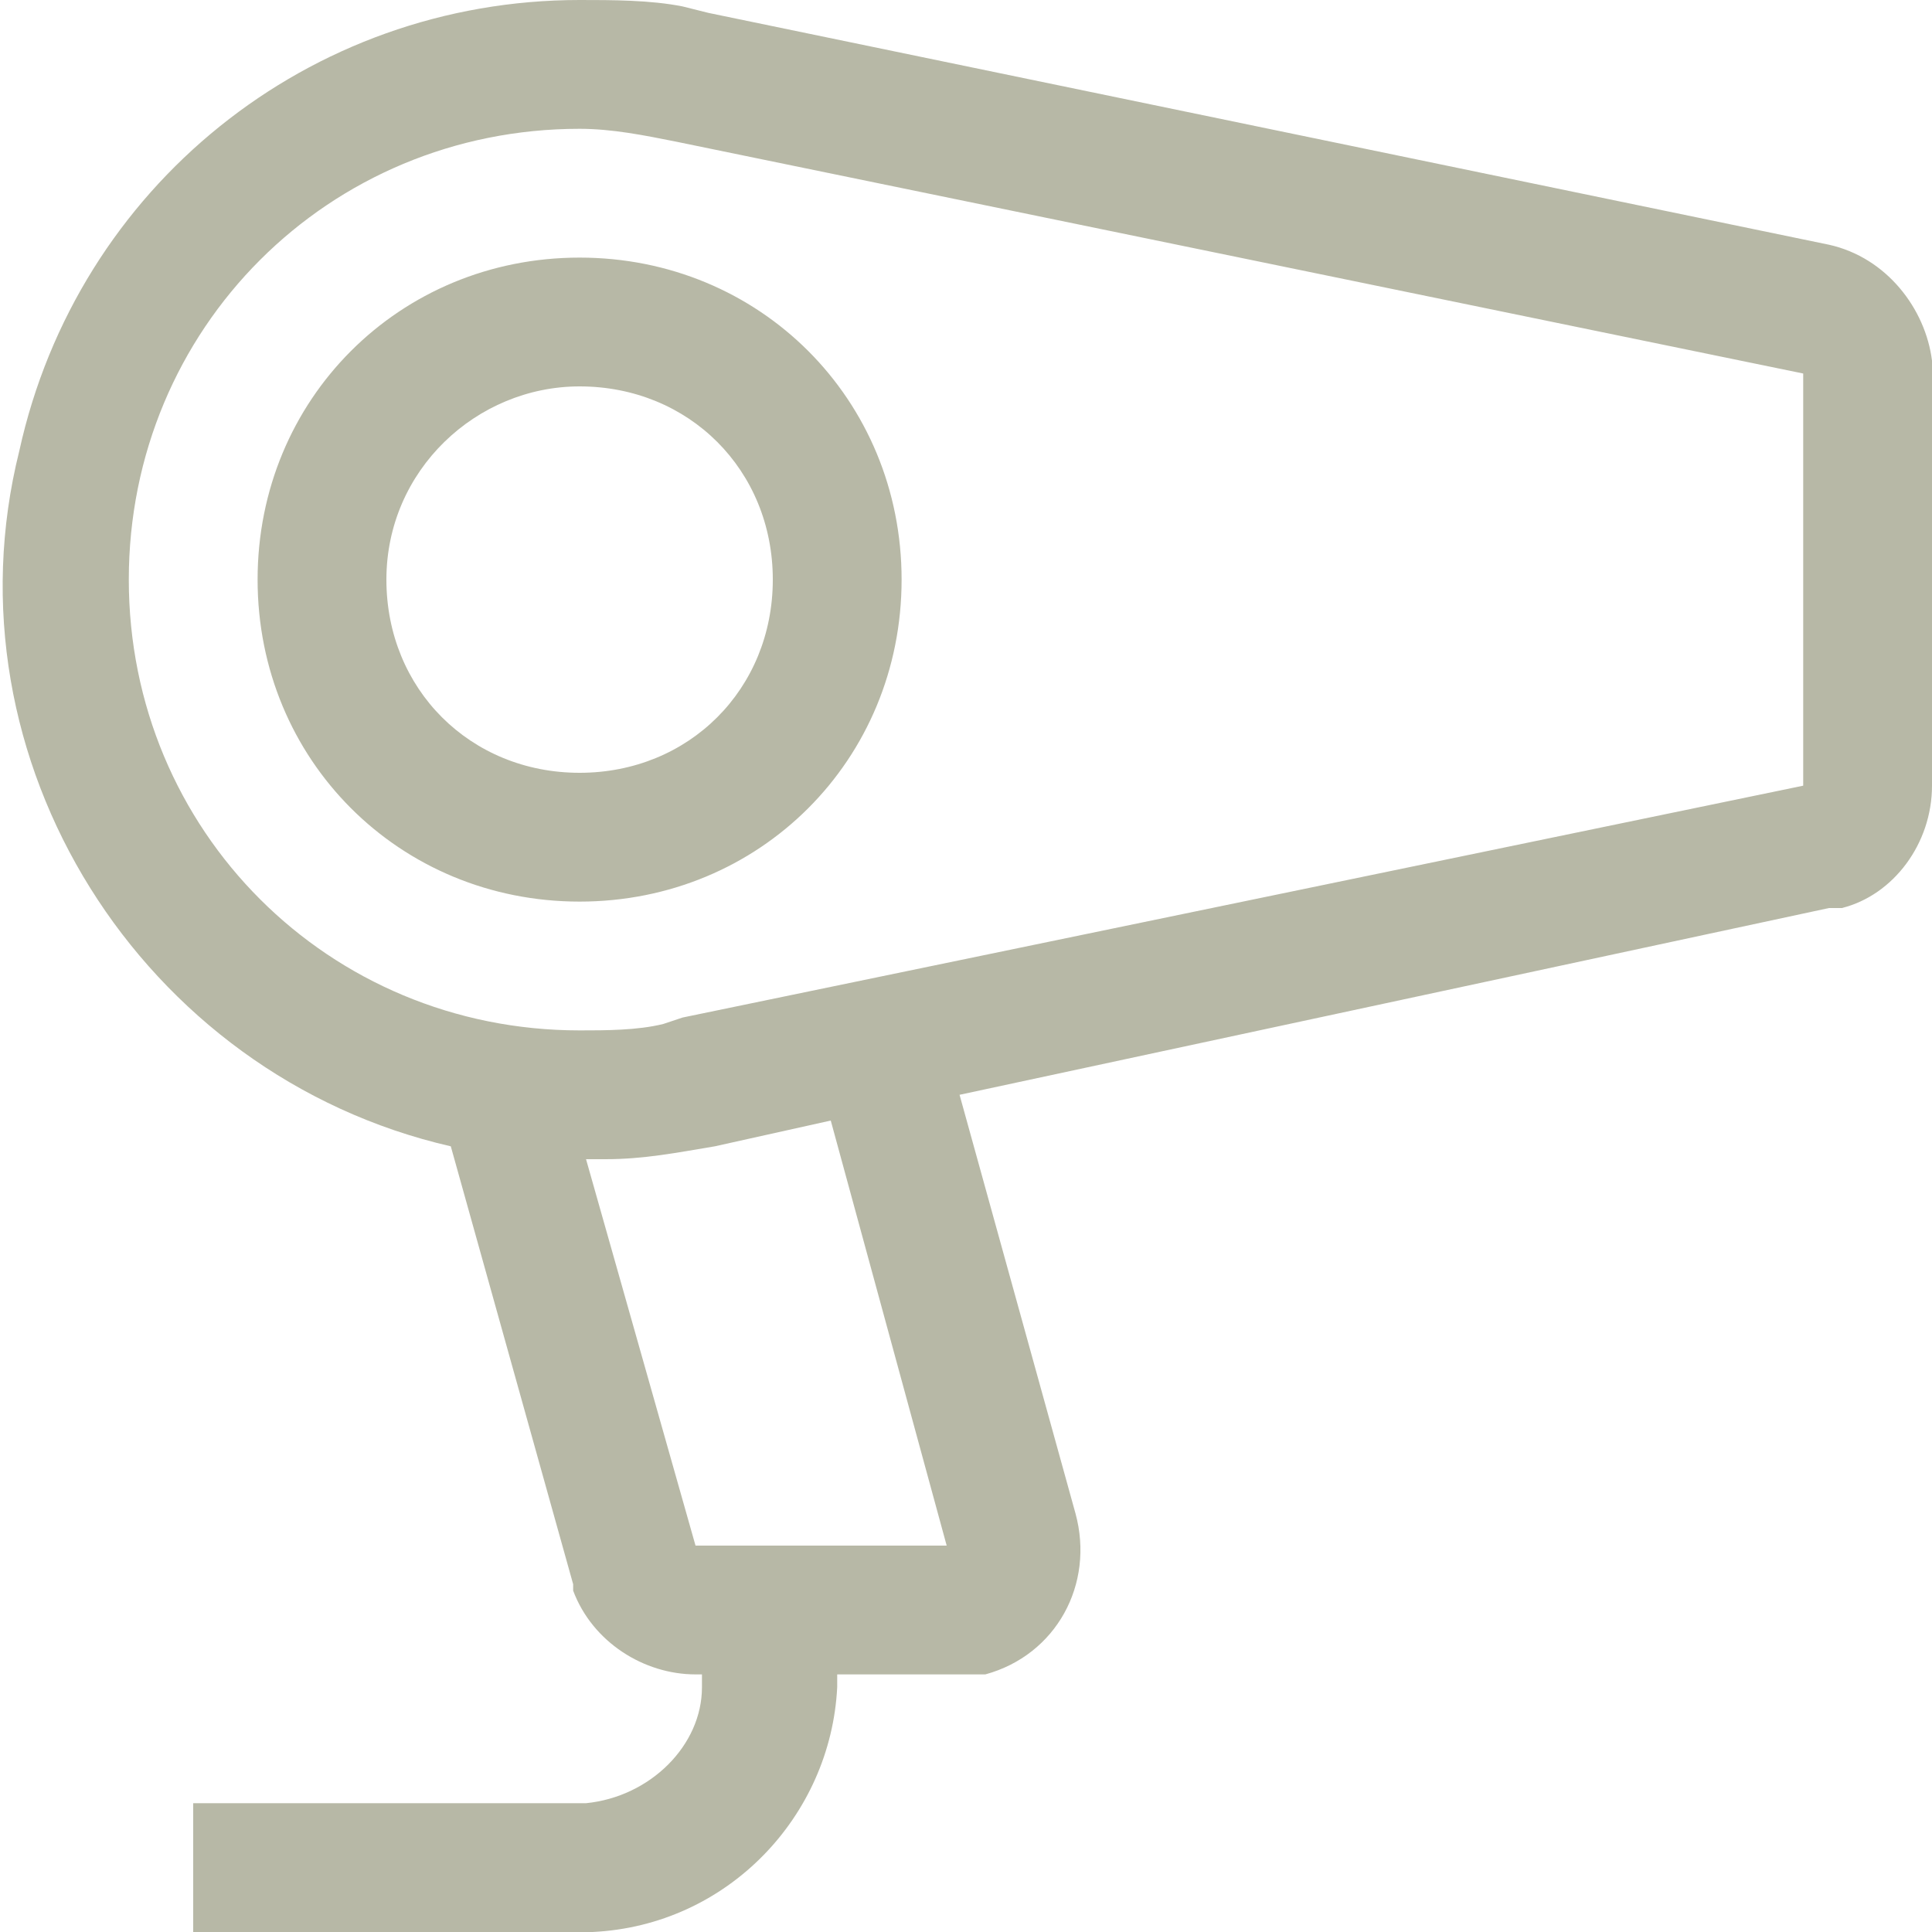 <?xml version="1.0" encoding="utf-8"?>
<!-- Generator: Adobe Illustrator 25.3.0, SVG Export Plug-In . SVG Version: 6.00 Build 0)  -->
<svg version="1.1" id="Calque_1" xmlns="http://www.w3.org/2000/svg" xmlns:xlink="http://www.w3.org/1999/xlink" x="0px" y="0px"
	 viewBox="0 0 30 30" style="enable-background:new 0 0 30 30;" xml:space="preserve">
<style type="text/css">
	.st0{fill:#B7B8A6;}
</style>
<path class="st0" d="M13,26v0.2c-0.1,2-1.7,3.7-3.8,3.8H9H3v-2h6h0.1c1-0.1,1.8-0.9,1.8-1.8V26H13z M9,0c0.5,0,1.1,0,1.6,0.1L11,0.2
	l17.4,3.6c0.9,0.2,1.5,1,1.6,1.8v0.2v6.4c0,0.9-0.6,1.7-1.4,1.9h-0.2L14.9,17l1.8,6.5c0.3,1.1-0.3,2.2-1.4,2.5c-0.2,0-0.3,0-0.4,0
	h-0.2h-3.9c-0.8,0-1.6-0.5-1.9-1.3v-0.1L7,17.8c-4.8-1.1-7.9-6-6.7-10.8C1.2,2.9,4.8,0,9,0z M14.7,24l-1.8-6.6l-1.8,0.4
	C10.5,17.9,10,18,9.4,18H9.1l1.7,6H14.7z M9,2C5.1,2,2,5.1,2,9s3.1,7,7,7c0.4,0,0.9,0,1.3-0.1l0.3-0.1L28,12.2V5.8L10.5,2.2
	C10,2.1,9.5,2,9,2z M9,4c2.8,0,5,2.2,5,5s-2.2,5-5,5s-5-2.2-5-5S6.2,4,9,4z M9,6C7.4,6,6,7.3,6,9s1.3,3,3,3s3-1.3,3-3S10.7,6,9,6z"
	/>
</svg>
